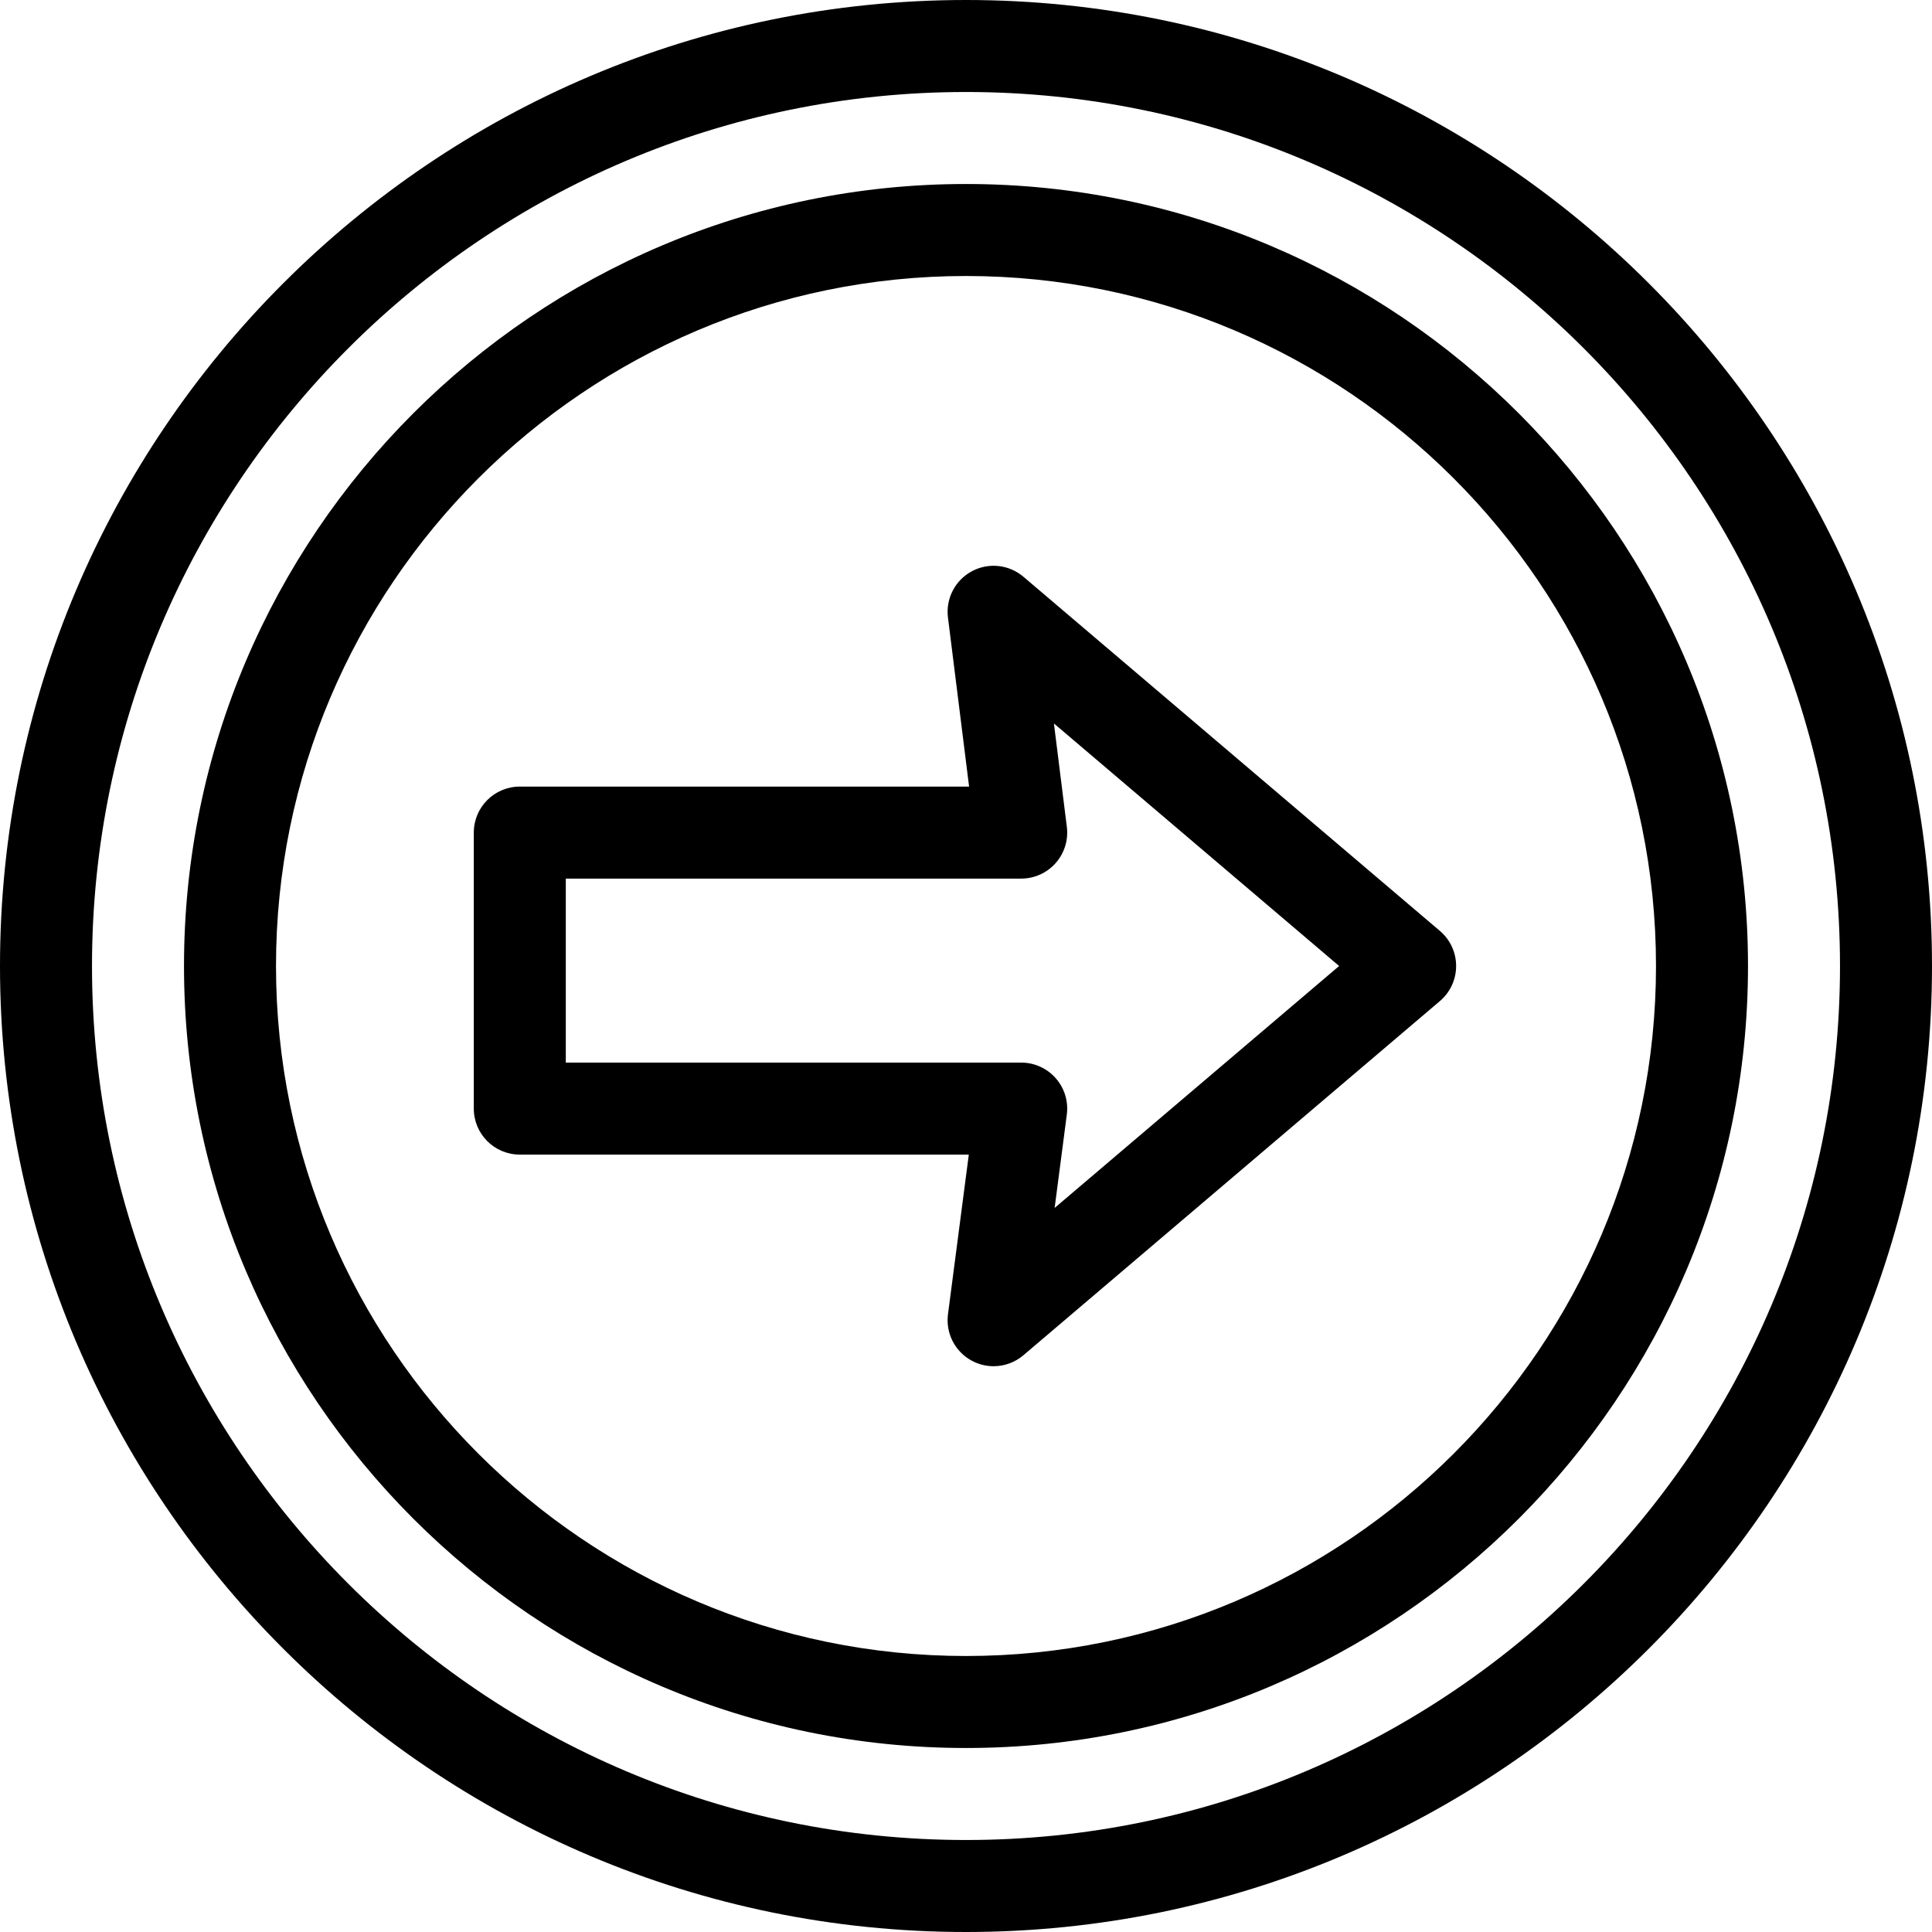 <?xml version="1.0" encoding="iso-8859-1"?>
<!-- Generator: Adobe Illustrator 19.0.0, SVG Export Plug-In . SVG Version: 6.00 Build 0)  -->
<svg version="1.1" id="Layer_1" xmlns="http://www.w3.org/2000/svg" xmlns:xlink="http://www.w3.org/1999/xlink" x="0px" y="0px"
	 viewBox="0 0 512 512" style="enable-background:new 0 0 512 512;" xml:space="preserve">
<g>
	<g>
		<path d="M256,0C114.842,0,0,114.842,0,256s114.842,256,256,256s256-114.842,256-256S397.158,0,256,0z M256,487.619
			C128.284,487.619,24.381,383.716,24.381,256S128.284,24.381,256,24.381S487.619,128.284,487.619,256S383.716,487.619,256,487.619z
			"/>
	</g>
</g>
<g>
	<g>
		<path d="M256,48.762C141.729,48.762,48.762,141.729,48.762,256S141.729,463.238,256,463.238S463.238,370.271,463.238,256
			S370.271,48.762,256,48.762z M256,438.857c-100.827,0-182.857-82.03-182.857-182.857S155.173,73.143,256,73.143
			S438.857,155.173,438.857,256S356.827,438.857,256,438.857z"/>
	</g>
</g>
<g>
	<g>
		<path d="M381.599,246.713l-110.387-93.87c-3.831-3.257-9.27-3.829-13.69-1.44c-4.424,2.389-6.927,7.25-6.304,12.238l5.602,44.816
			H137.752c-6.733,0-12.19,5.458-12.19,12.19v73.143c0,6.733,5.458,12.19,12.19,12.19h118.992l-5.519,42.313
			c-0.652,4.998,1.838,9.88,6.267,12.288c1.827,0.992,3.829,1.48,5.818,1.48c2.833,0,5.645-0.986,7.899-2.904l110.387-93.87
			c2.723-2.316,4.292-5.711,4.292-9.287S384.323,249.029,381.599,246.713z M279.49,320.113l3.227-24.747
			c0.453-3.479-0.613-6.984-2.927-9.621c-2.315-2.634-5.653-4.146-9.161-4.146H149.943v-48.762h120.686
			c3.496,0,6.825-1.501,9.139-4.123c2.313-2.621,3.39-6.11,2.957-9.579l-3.427-27.411L354.883,256L279.49,320.113z"/>
	</g>
</g>
<g>
</g>
<g>
</g>
<g>
</g>
<g>
</g>
<g>
</g>
<g>
</g>
<g>
</g>
<g>
</g>
<g>
</g>
<g>
</g>
<g>
</g>
<g>
</g>
<g>
</g>
<g>
</g>
<g>
</g>
</svg>
